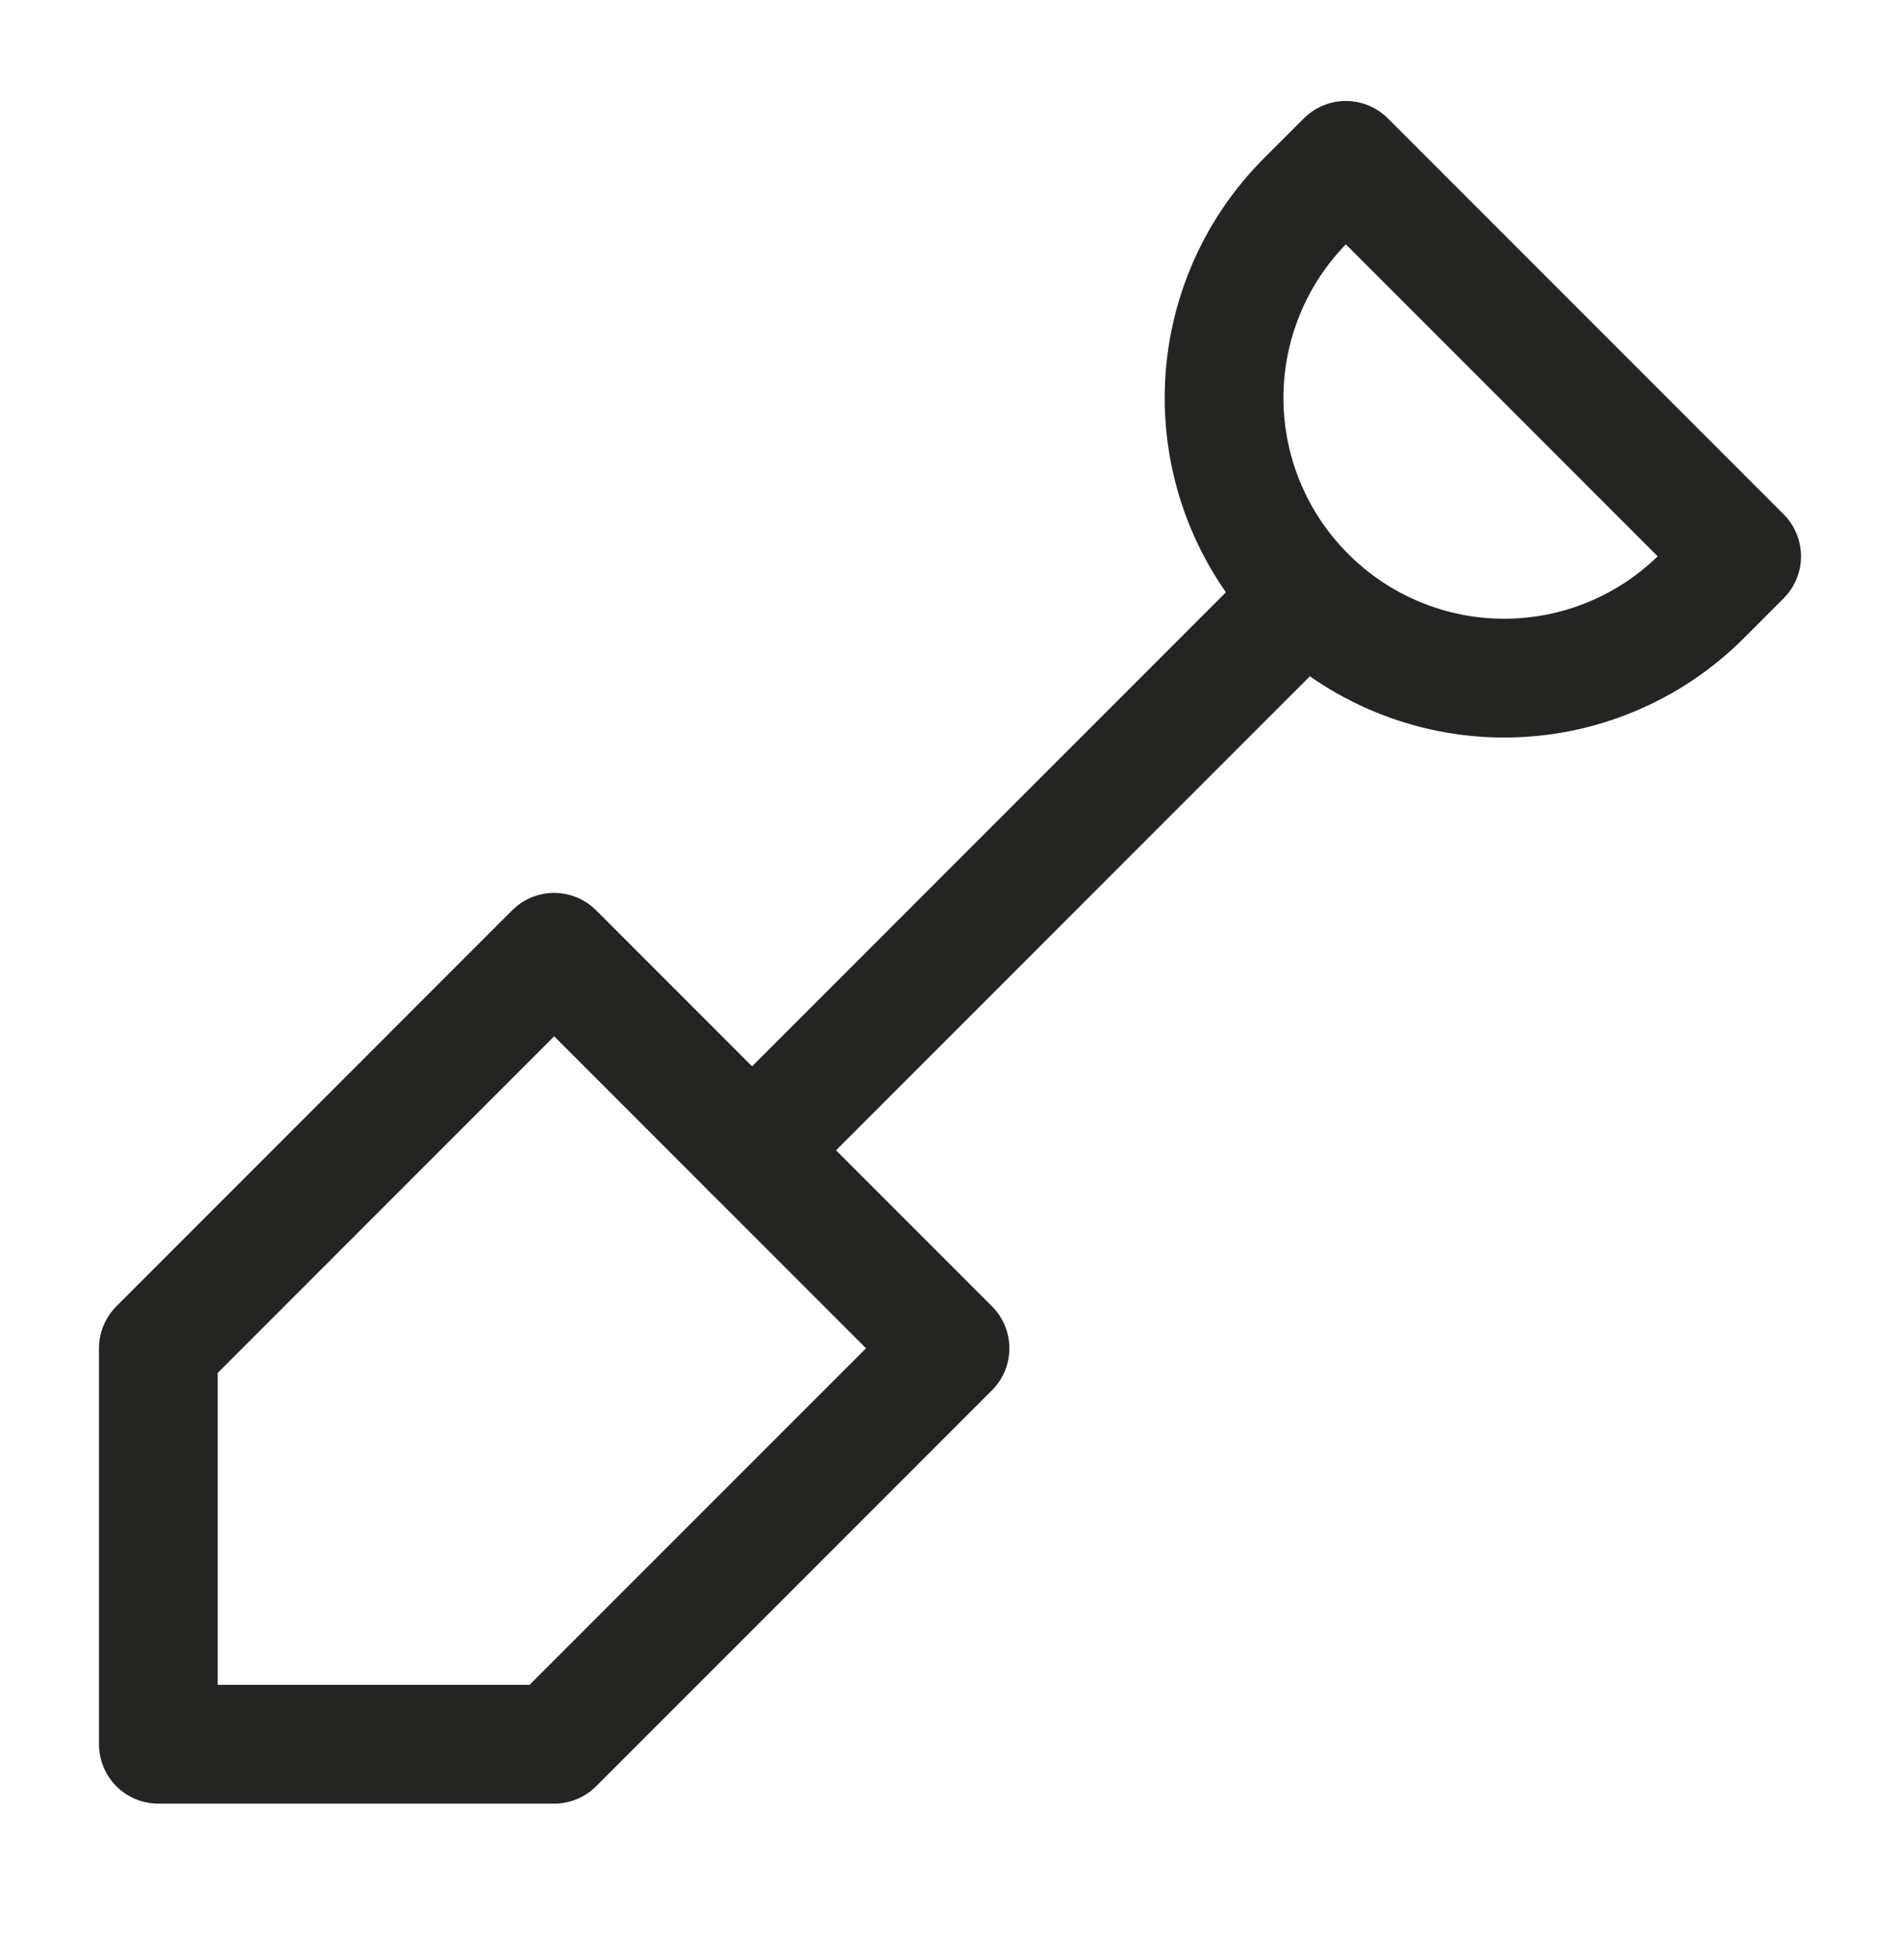 <?xml version="1.0" encoding="UTF-8"?> <svg xmlns="http://www.w3.org/2000/svg" width="32" height="33" viewBox="0 0 32 33" fill="none"> <path d="M2.667 29.366V22.7L9.333 16.033L16 22.7L9.333 29.366H2.667Z" stroke="#242423" stroke-width="2" stroke-linecap="round" stroke-linejoin="round"></path> <path d="M12.667 19.366L21.333 10.7" stroke="#242423" stroke-width="2" stroke-linecap="round" stroke-linejoin="round"></path> <path d="M22.667 2.7L29.333 9.366L28.667 10.033C28.229 10.472 27.71 10.82 27.138 11.057C26.566 11.295 25.953 11.417 25.333 11.417C24.714 11.417 24.101 11.295 23.529 11.057C22.957 10.82 22.437 10.472 22 10.033C21.561 9.596 21.213 9.076 20.976 8.504C20.738 7.932 20.616 7.319 20.616 6.7C20.616 6.08 20.738 5.467 20.976 4.895C21.213 4.323 21.561 3.804 22 3.366L22.667 2.7Z" stroke="#242423" stroke-width="2" stroke-linecap="round" stroke-linejoin="round"></path> </svg> 